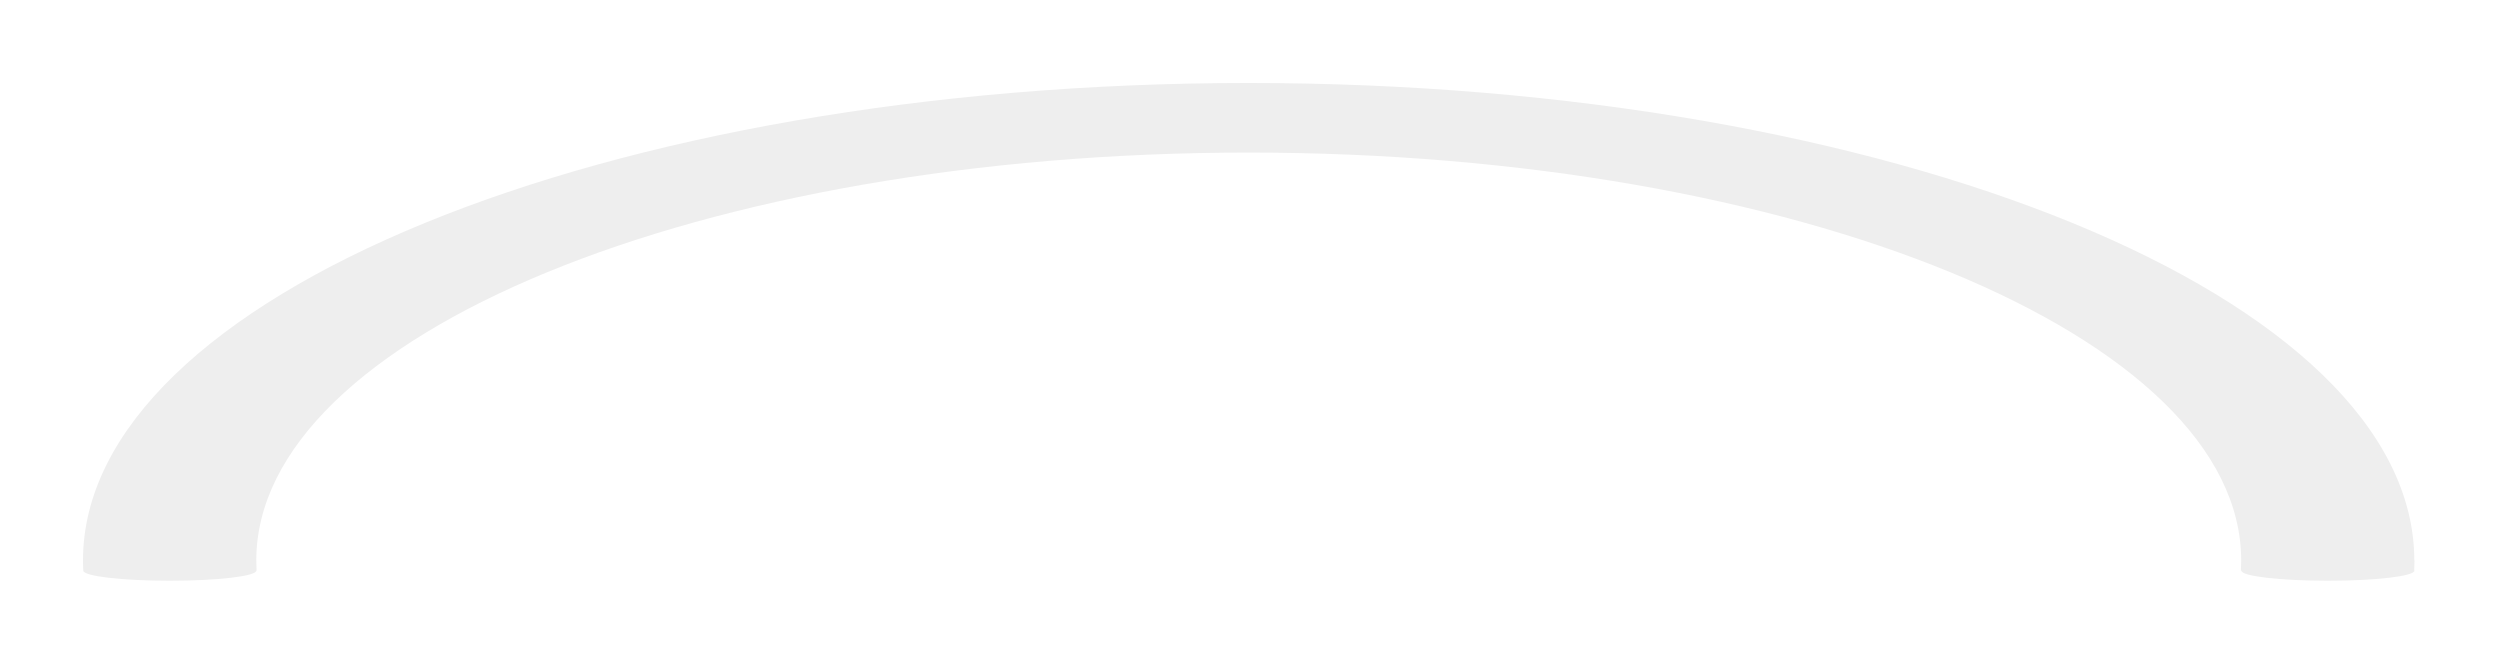 <?xml version="1.0" encoding="utf-8"?>
<svg xmlns="http://www.w3.org/2000/svg" fill="none" height="100%" overflow="visible" preserveAspectRatio="none" style="display: block;" viewBox="0 0 241 64" width="100%">
<g filter="url(#filter0_f_0_6297)" id="Vector">
<path d="M232.738 54.029C232.738 28.646 182.329 8 120.369 8C58.41 8 8 28.646 8 54.029C8 54.354 8.009 54.68 8.028 54.996C8.028 54.996 8.028 54.996 8.028 55.006C8.028 55.545 11.757 55.983 16.368 55.983C20.978 55.983 24.707 55.545 24.707 55.006H24.735C24.717 54.68 24.707 54.354 24.707 54.029C24.707 32.349 67.622 14.708 120.378 14.708C173.135 14.708 216.05 32.349 216.05 54.029C216.05 54.354 216.04 54.68 216.022 55.006H216.068C216.068 55.545 219.797 55.983 224.408 55.983C229.018 55.983 232.748 55.545 232.748 55.006C232.748 54.996 232.738 54.978 232.729 54.968C232.748 54.652 232.757 54.345 232.757 54.029H232.738Z" fill="black" fill-opacity="0.07"/>
</g>
<defs>
<filter color-interpolation-filters="sRGB" filterUnits="userSpaceOnUse" height="62.767" id="filter0_f_0_6297" width="239.541" x="0.608" y="0.608">
<feFlood flood-opacity="0" result="BackgroundImageFix"/>
<feBlend in="SourceGraphic" in2="BackgroundImageFix" mode="normal" result="shape"/>
<feGaussianBlur result="effect1_foregroundBlur_0_6297" stdDeviation="3.696"/>
</filter>
</defs>
</svg>